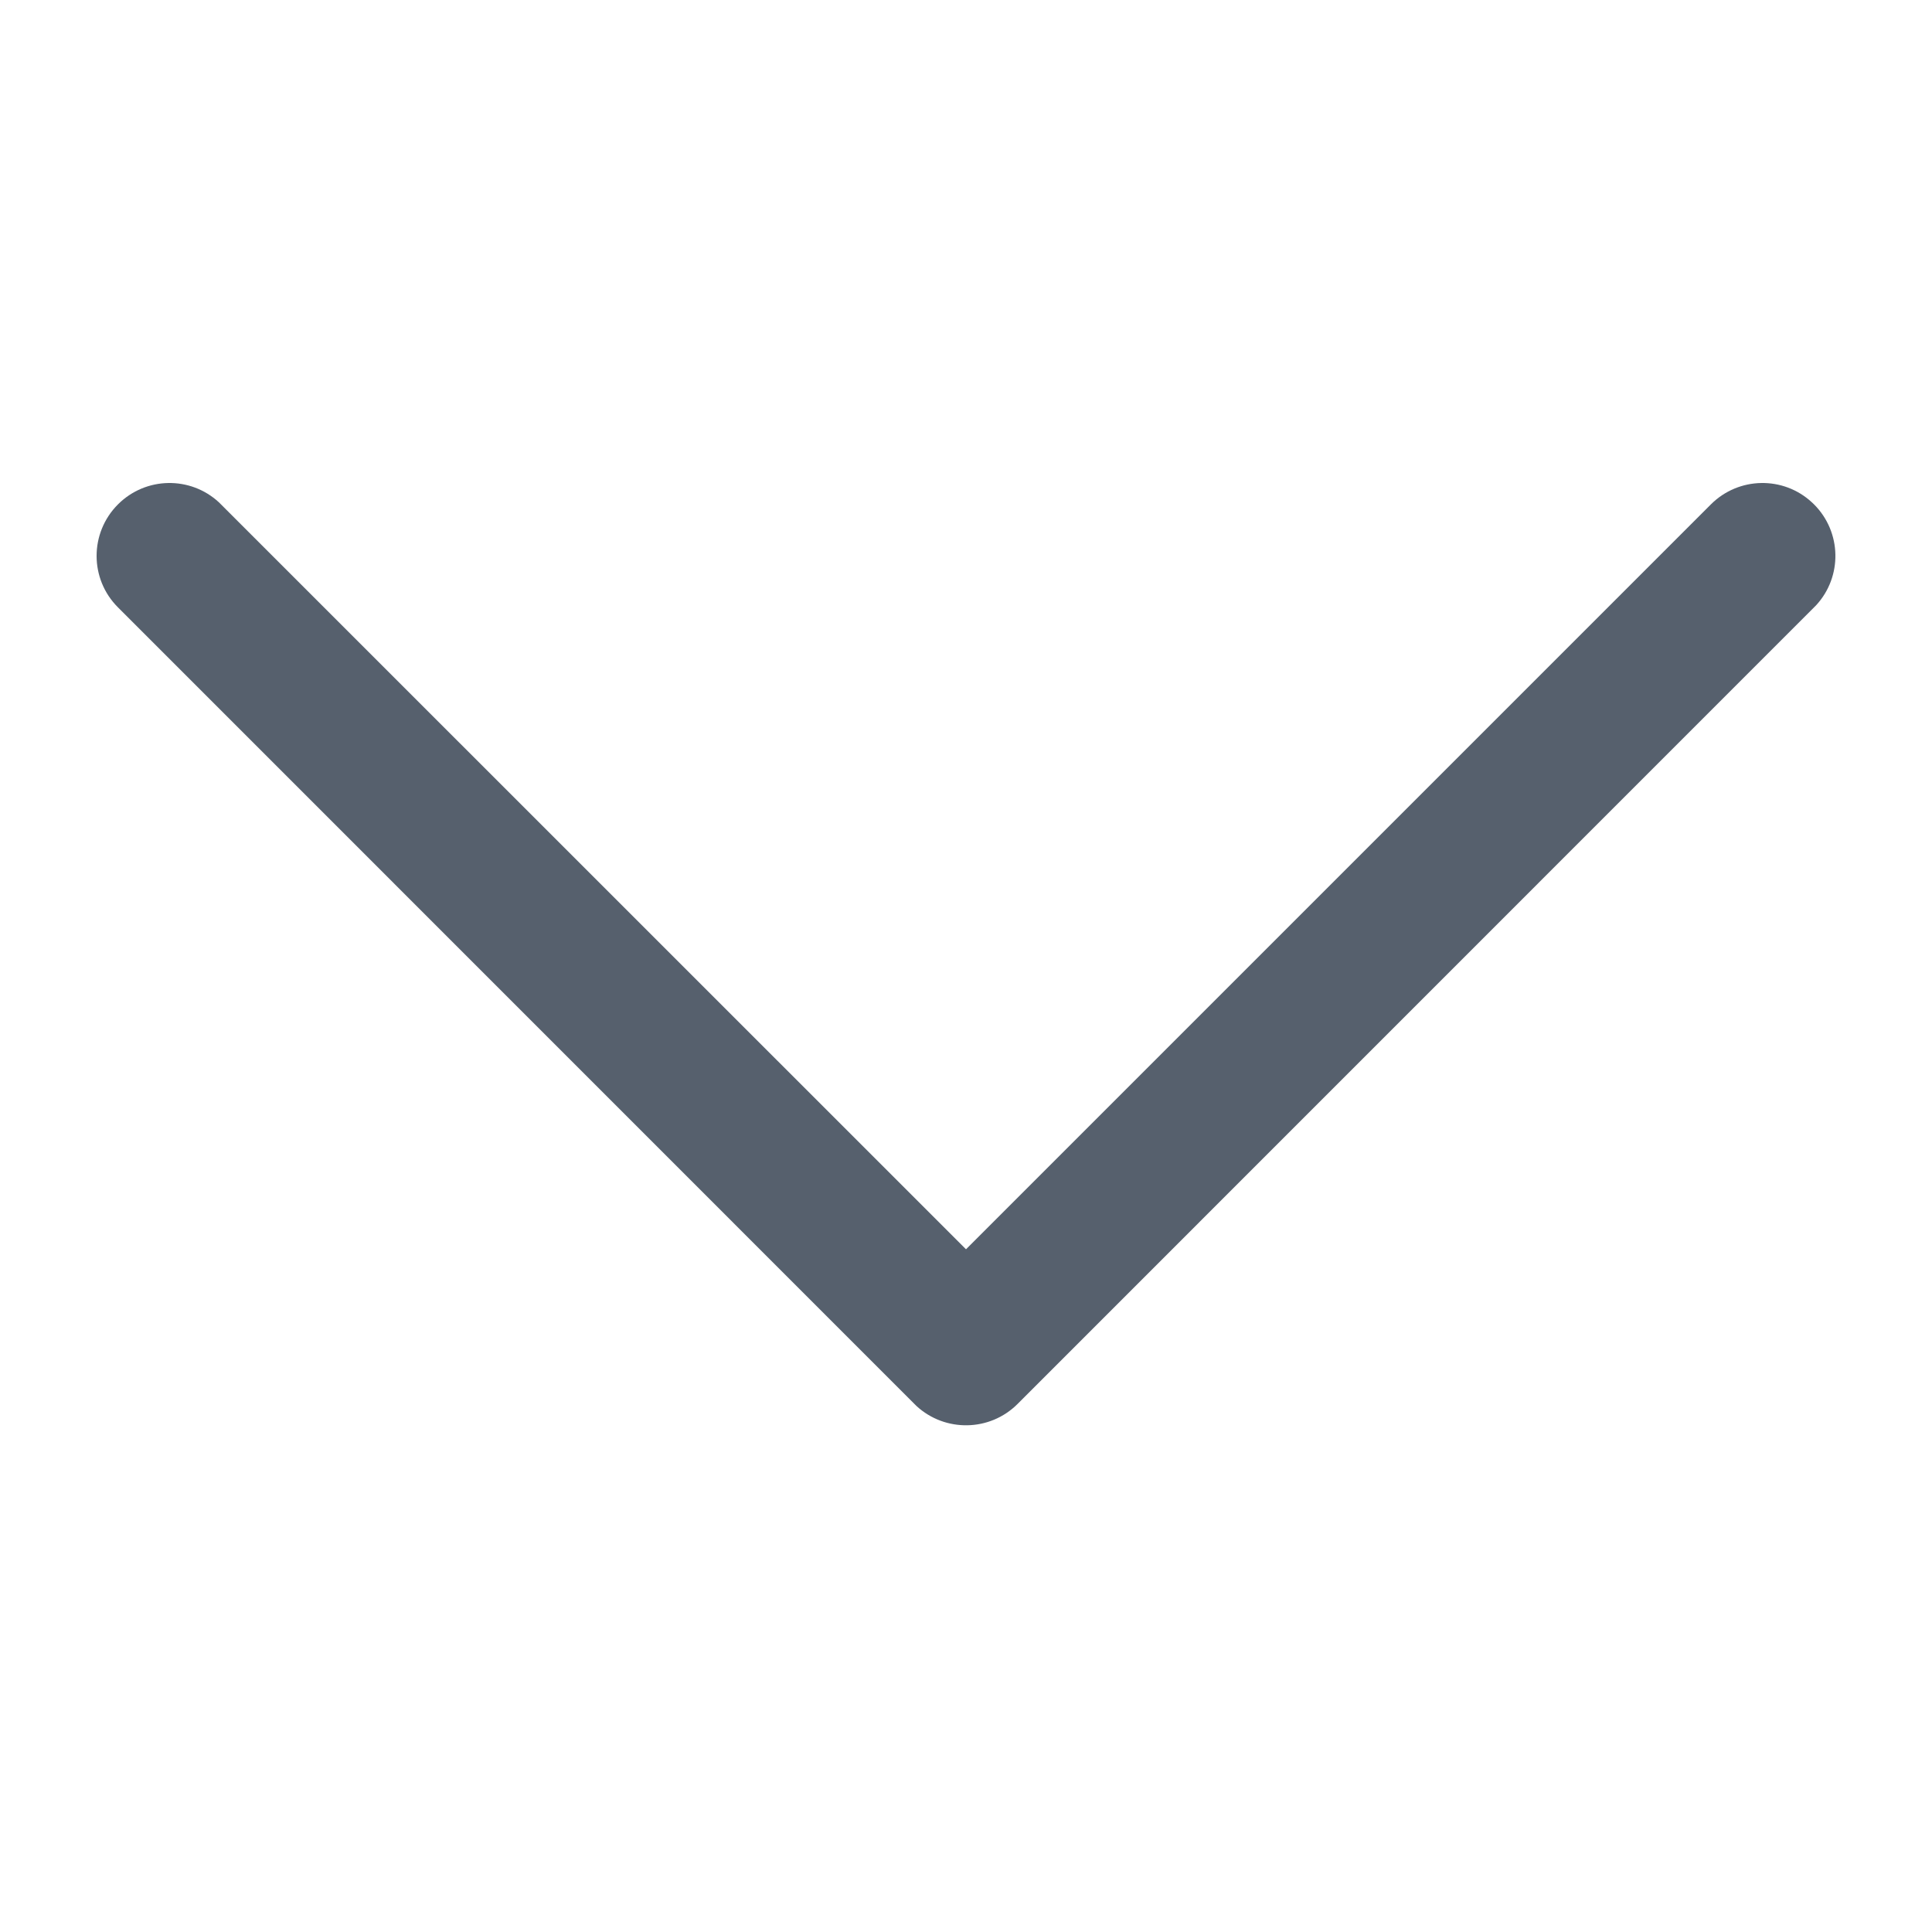 <svg width="16" height="16" viewBox="0 0 16 16" fill="none" xmlns="http://www.w3.org/2000/svg">
    <path d="M8.427 11.627C8.197 11.857 7.827 11.862 7.59 11.644L7.573 11.627L0.977 5.03C0.741 4.795 0.741 4.413 0.977 4.177C1.207 3.947 1.576 3.941 1.813 4.16L1.83 4.177L8 10.346L14.169 4.177C14.399 3.947 14.769 3.941 15.005 4.16L15.023 4.177C15.253 4.407 15.259 4.776 15.04 5.013L15.023 5.03L8.427 11.627Z" fill="#56606D"/>
</svg>
